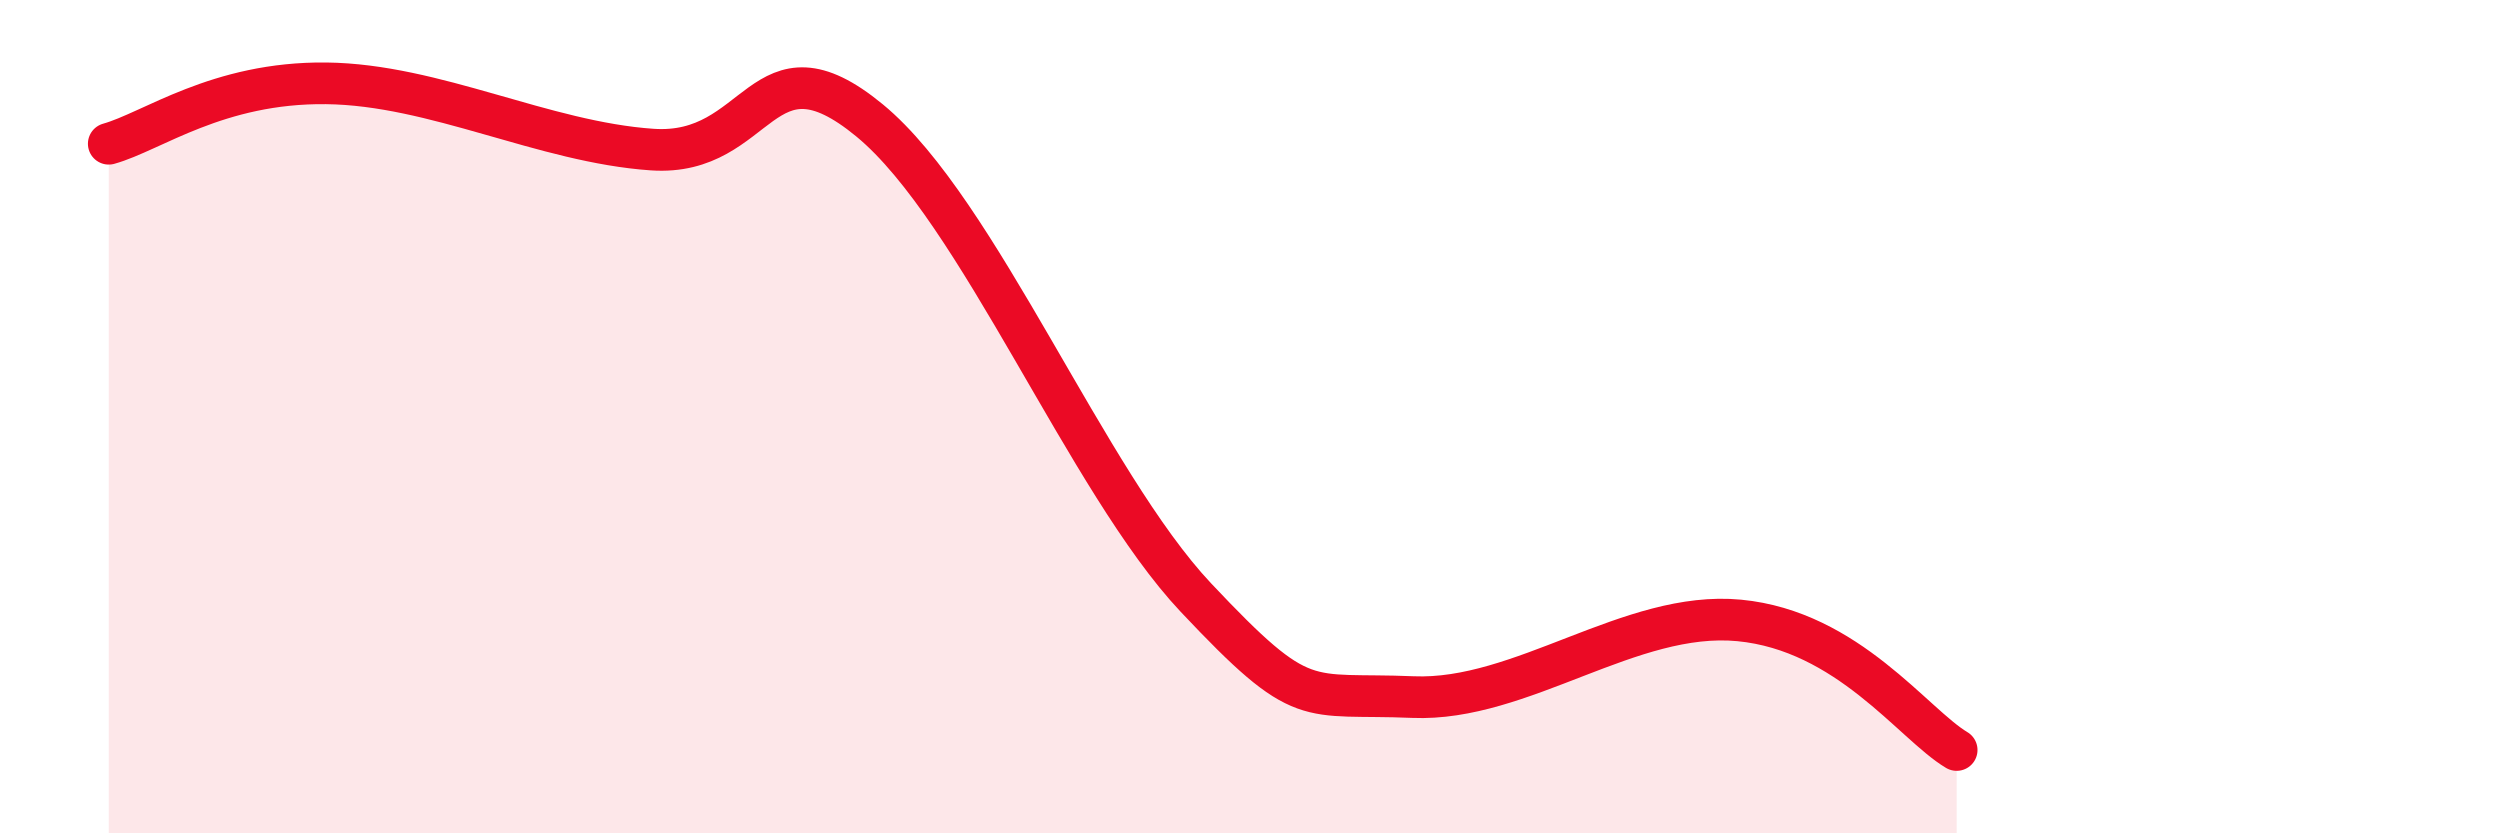 
    <svg width="60" height="20" viewBox="0 0 60 20" xmlns="http://www.w3.org/2000/svg">
      <path
        d="M 2.61,3.45 C 3.65,3.16 5.22,1.97 7.83,2 C 10.44,2.03 13.04,3.41 15.65,3.59 C 18.26,3.77 18.26,0.74 20.87,2.89 C 23.48,5.04 26.09,11.57 28.7,14.34 C 31.31,17.11 31.3,16.62 33.91,16.73 C 36.52,16.84 39.13,14.64 41.74,14.89 C 44.35,15.14 45.92,17.38 46.96,18L46.96 20L2.61 20Z"
        fill="#EB0A25"
        opacity="0.1"
        stroke-linecap="round"
        stroke-linejoin="round"
      />
      <path
        d="M 2.61,3.45 C 3.65,3.16 5.22,1.97 7.83,2 C 10.44,2.03 13.04,3.41 15.65,3.59 C 18.26,3.77 18.26,0.74 20.87,2.89 C 23.48,5.04 26.09,11.57 28.7,14.34 C 31.31,17.11 31.3,16.62 33.91,16.73 C 36.52,16.84 39.13,14.64 41.74,14.89 C 44.35,15.14 45.92,17.38 46.96,18"
        stroke="#EB0A25"
        stroke-width="1"
        fill="none"
        stroke-linecap="round"
        stroke-linejoin="round"
      />
    </svg>
  